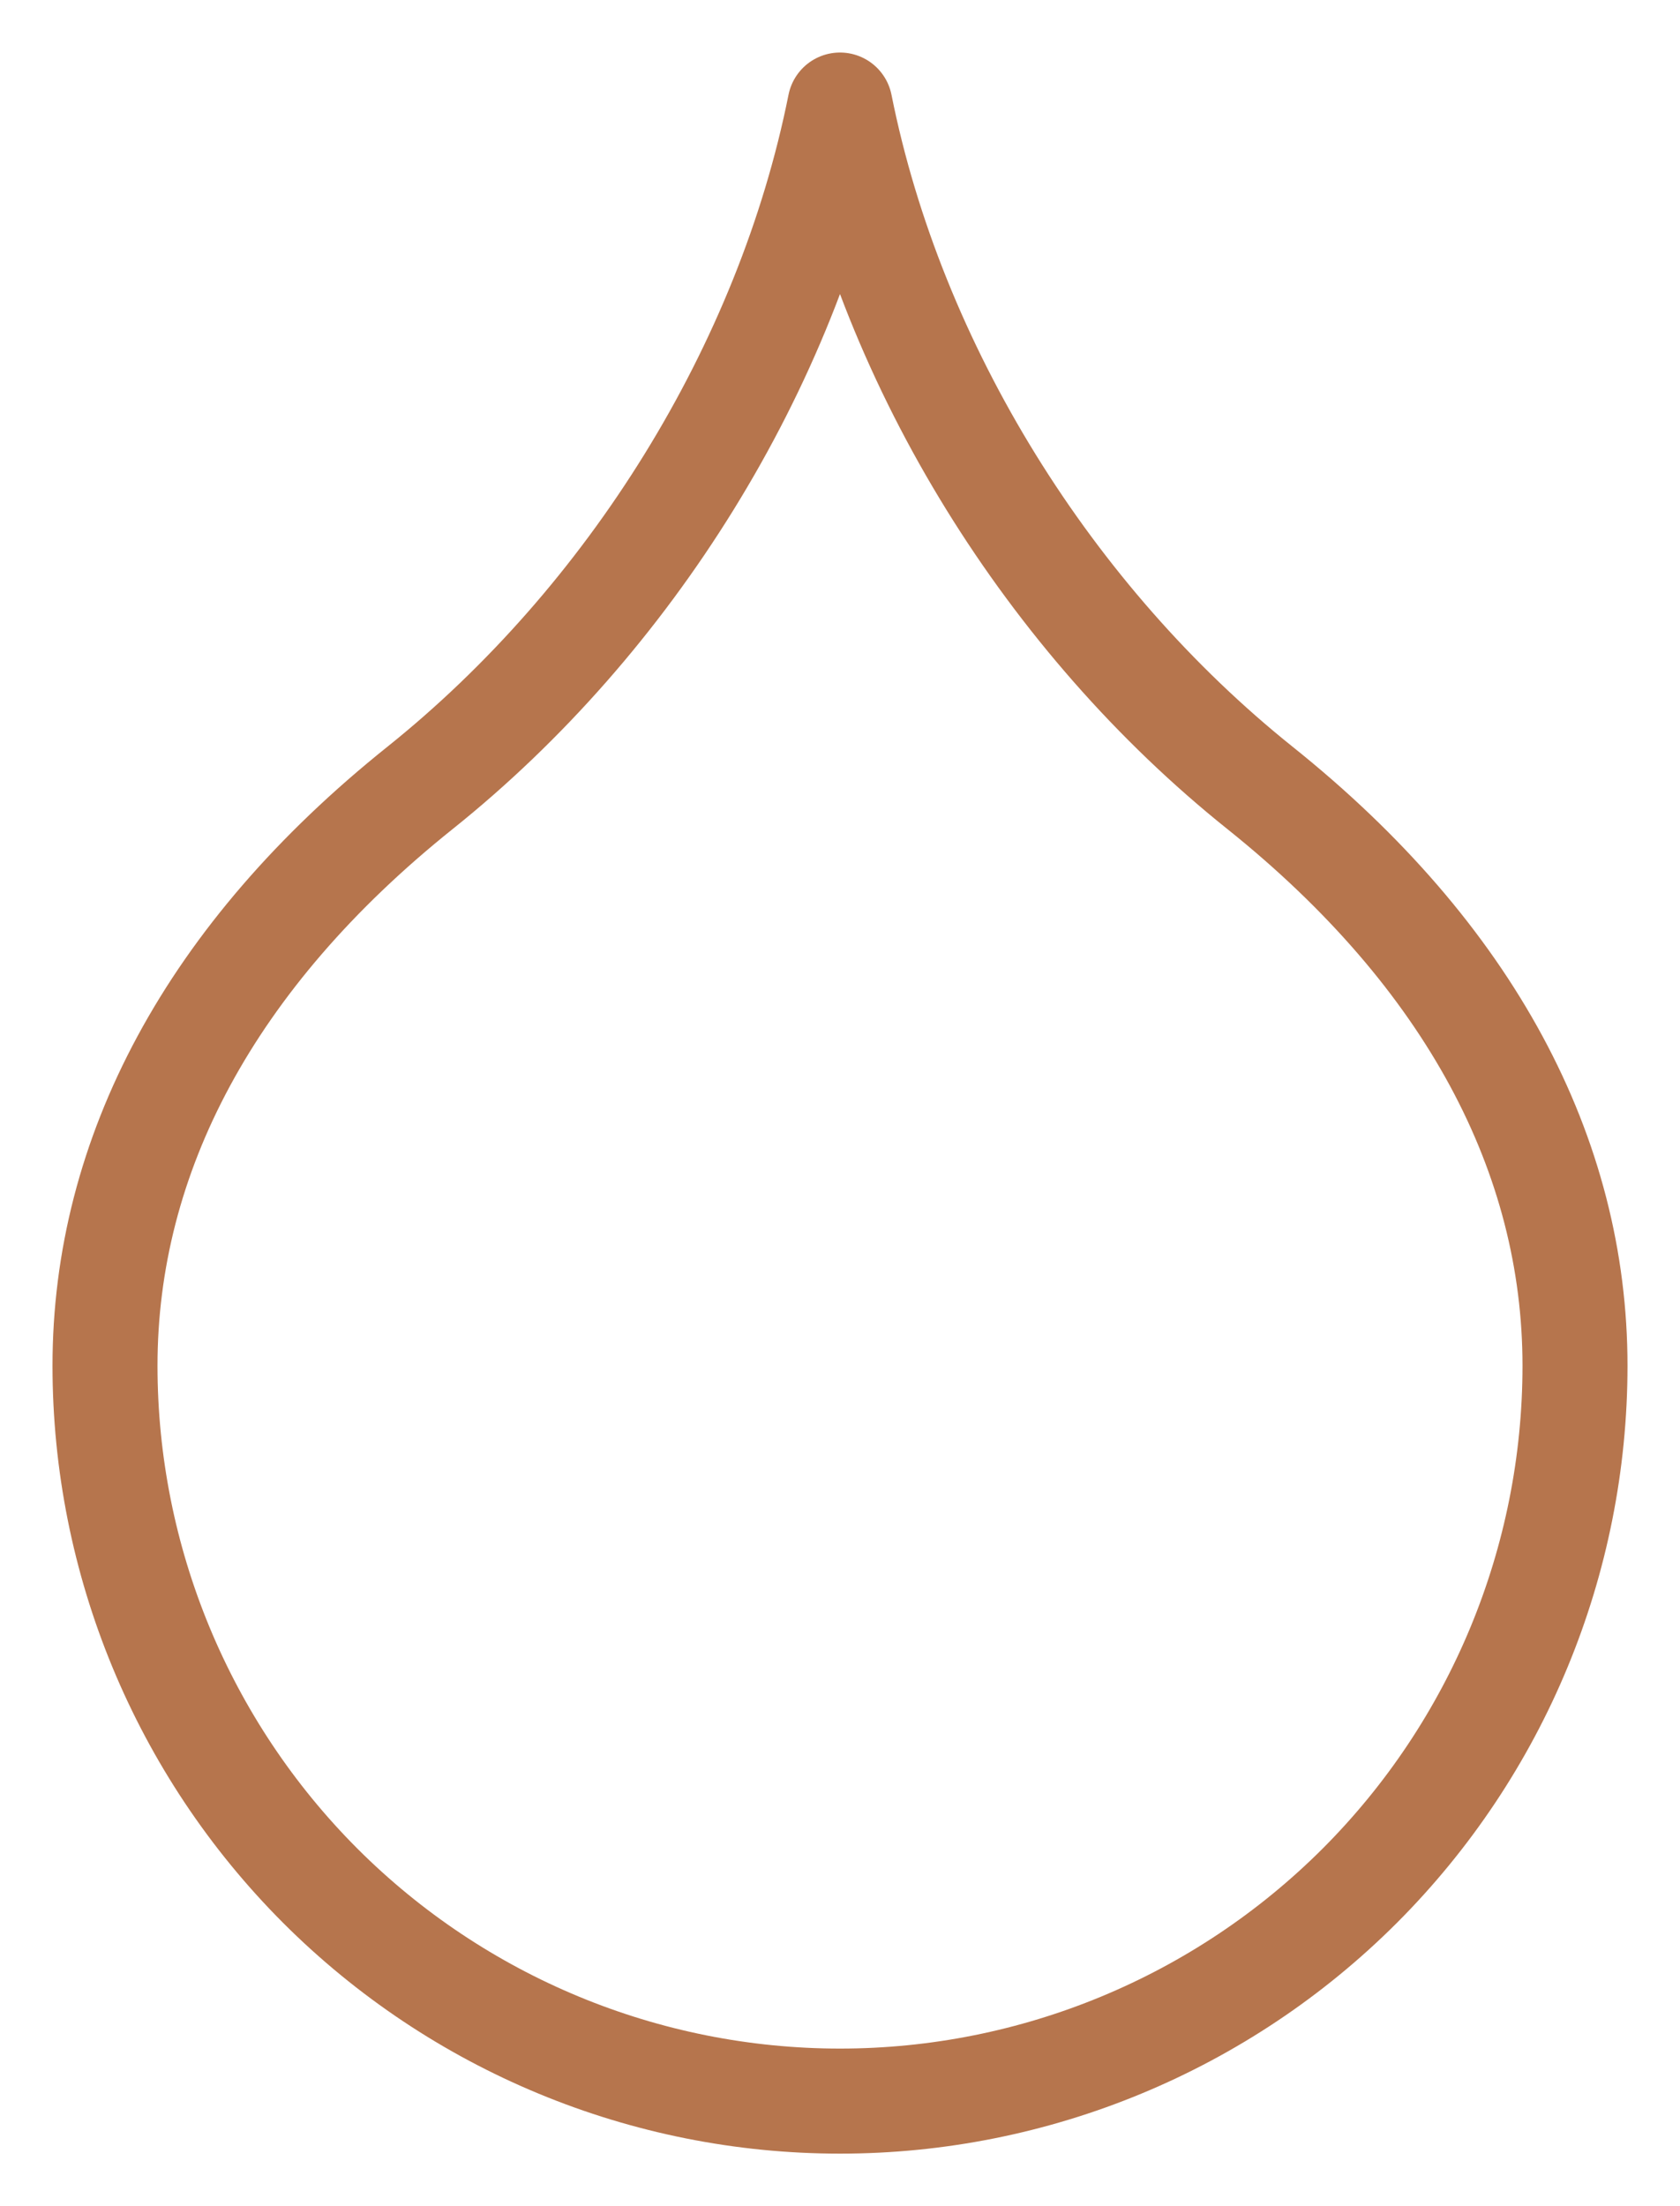 <svg xmlns="http://www.w3.org/2000/svg" width="16" height="21" viewBox="0 0 16 21" fill="none"><path d="M8 20C9.857 20 11.637 19.262 12.95 17.95C14.262 16.637 15 14.857 15 13C15 11 14 9.1 12 7.5C10 5.9 8.5 3.5 8 1C7.5 3.5 6 5.9 4 7.5C2 9.1 1 11 1 13C1 14.857 1.738 16.637 3.05 17.95C4.363 19.262 6.143 20 8 20Z" stroke="#B6754D" stroke-linecap="round" stroke-linejoin="round"></path></svg>